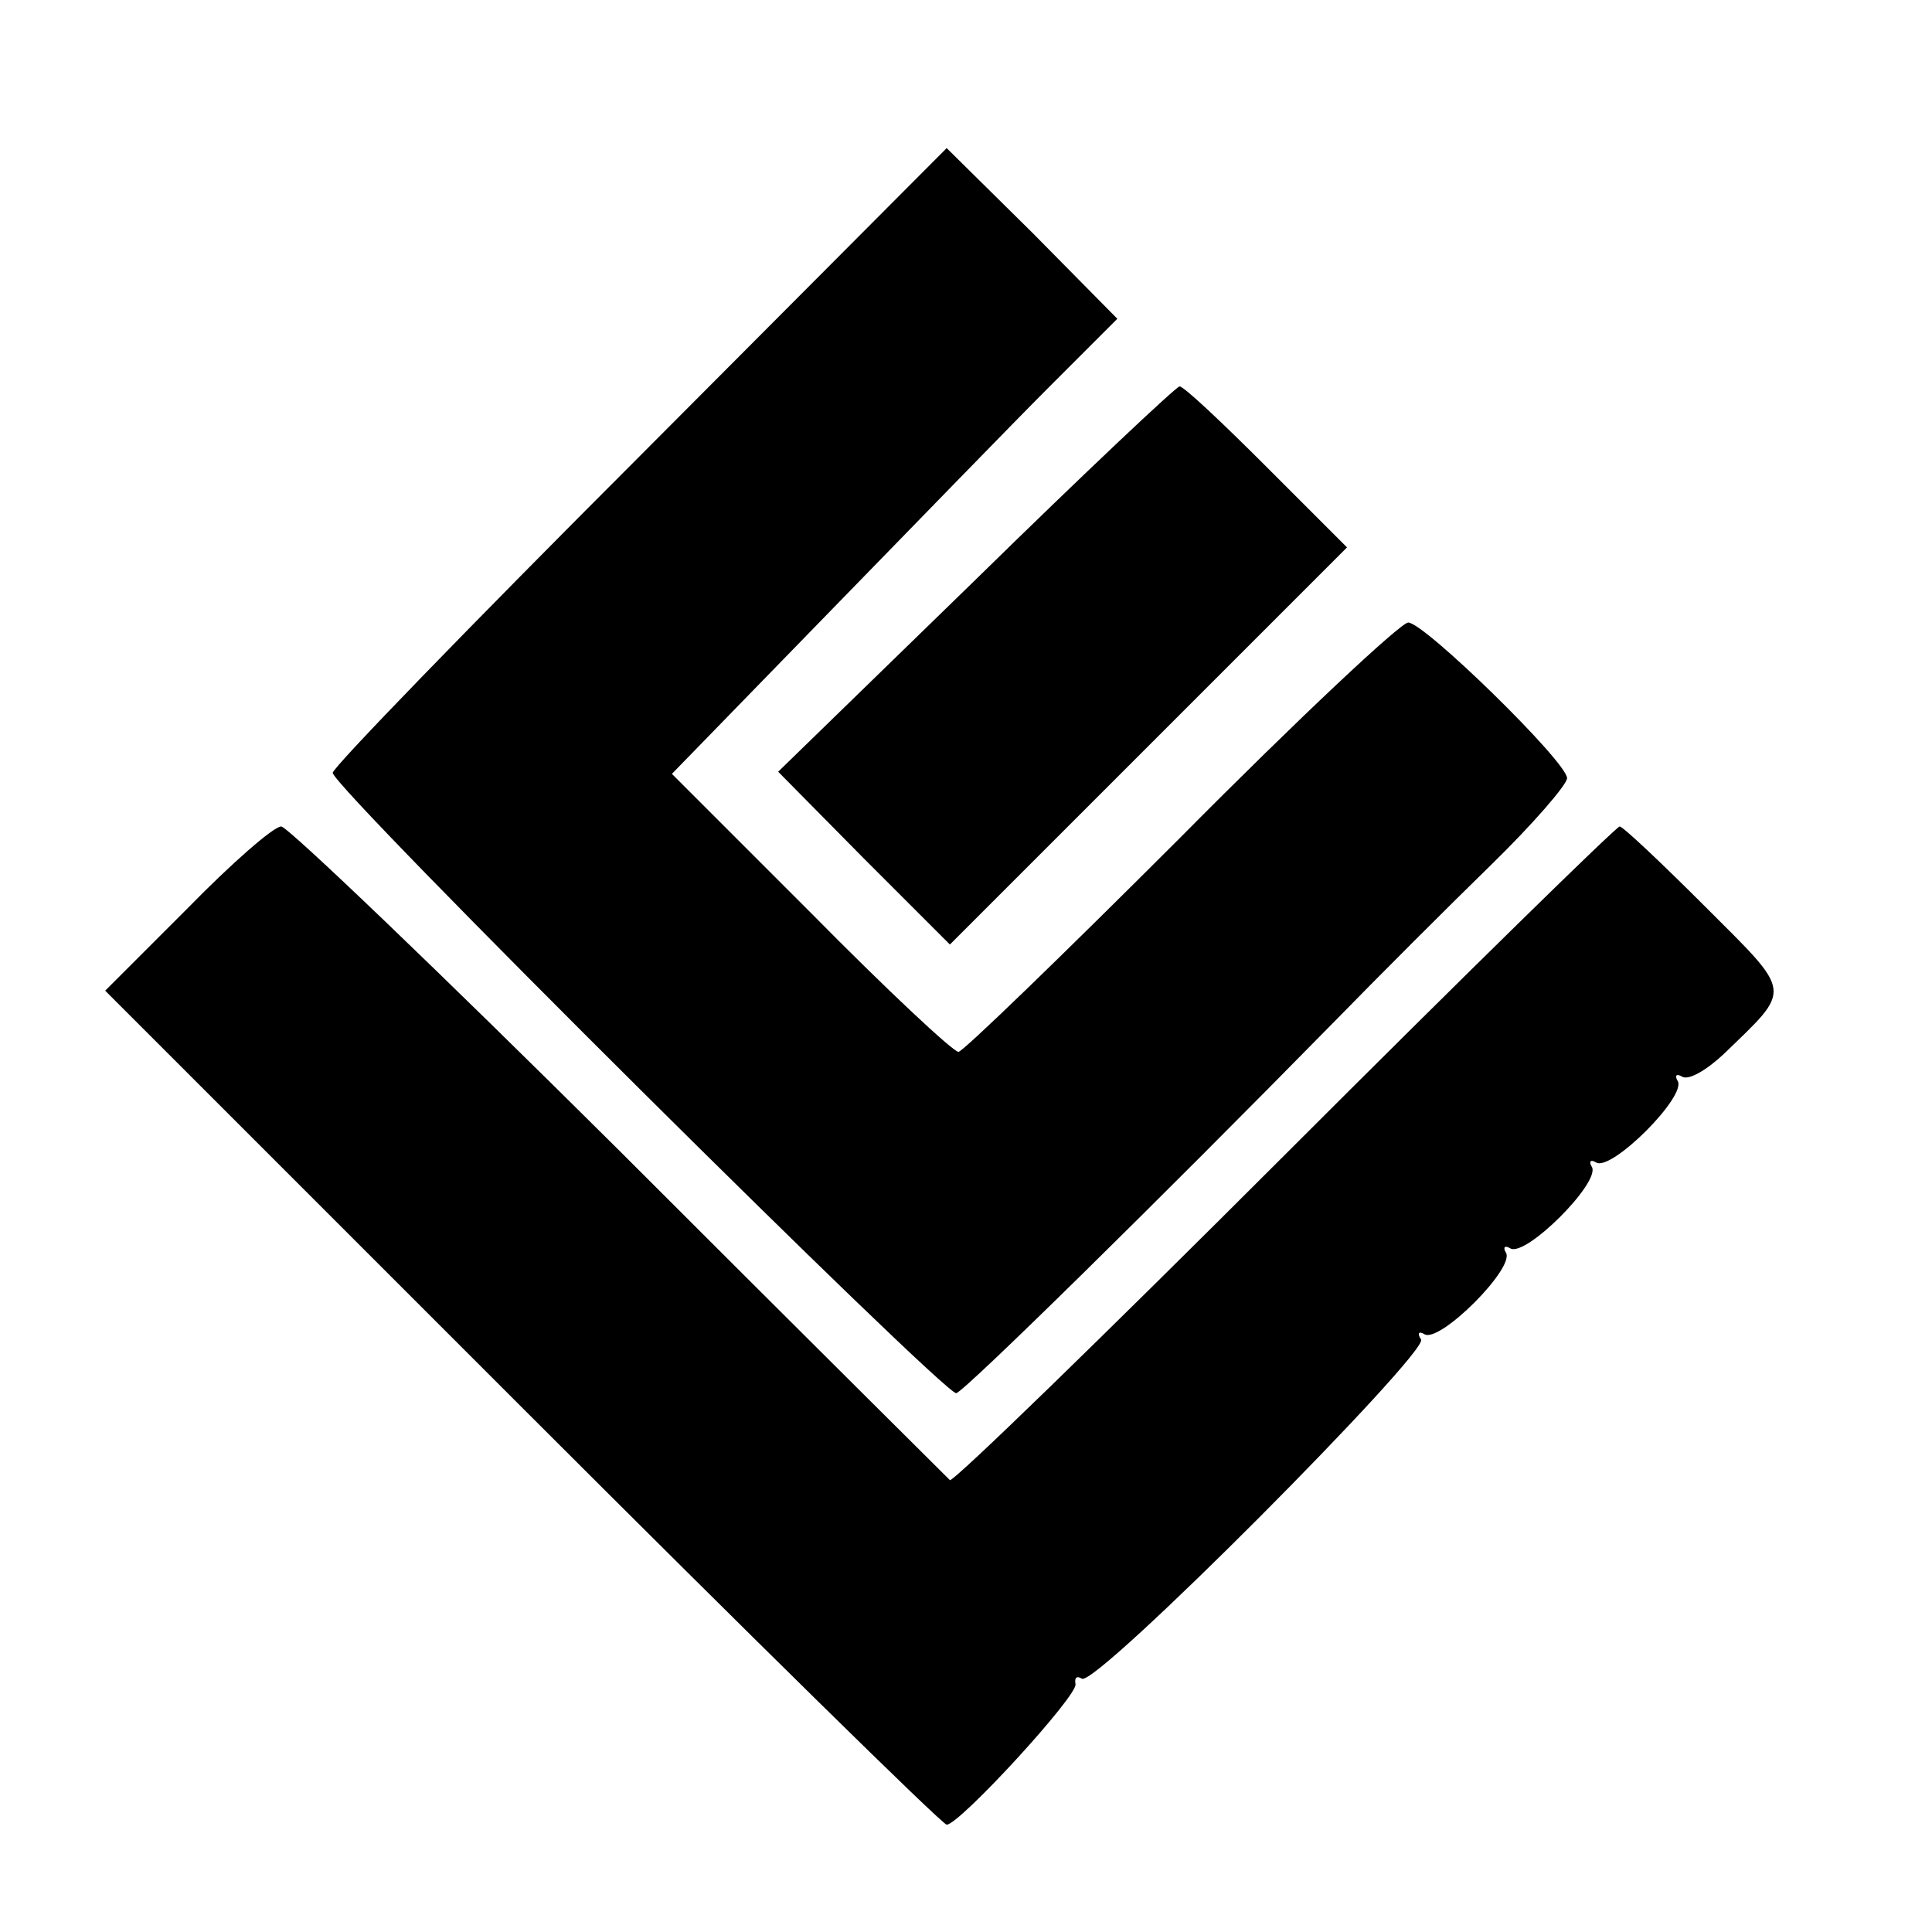 <?xml version="1.0" standalone="no"?>
<!DOCTYPE svg PUBLIC "-//W3C//DTD SVG 20010904//EN"
 "http://www.w3.org/TR/2001/REC-SVG-20010904/DTD/svg10.dtd">
<svg version="1.0" xmlns="http://www.w3.org/2000/svg"
 width="180pt" height="180pt" viewBox="0 0 180 180"
 preserveAspectRatio="xMidYMid meet">
<g transform="translate(0,180) scale(0.1,-0.1)"
fill="#000000" stroke="none">
<path d="M596 1375 c-157 -157 -286 -290 -286 -295 0 -14 571 -581 581 -578 9
3 189 180 351 345 42 43 108 109 147 147 39 38 71 75 71 81 0 15 -133 145
-148 145 -7 0 -103 -90 -212 -200 -110 -110 -203 -200 -207 -200 -5 0 -67 58
-138 130 l-129 129 144 148 c79 81 172 177 207 212 l64 64 -79 80 -80 79 -286
-287z"/>
<path d="M909 1260 l-184 -179 80 -81 80 -80 185 185 185 185 -75 75 c-41 41
-77 75 -81 75 -3 0 -89 -81 -190 -180z"/>
<path d="M174 953 l-76 -76 389 -389 c213 -213 391 -388 395 -388 12 0 123
121 120 131 -1 6 1 8 6 5 13 -8 323 304 316 316 -4 6 -2 8 3 5 14 -9 85 62 76
76 -3 5 -1 7 4 4 14 -9 85 62 76 76 -3 5 -1 7 4 4 14 -9 85 62 76 76 -3 5 -1
7 4 4 6 -4 23 6 39 21 64 62 65 55 -17 137 -41 41 -77 75 -80 75 -3 0 -144
-138 -312 -306 -169 -169 -309 -305 -312 -303 -2 2 -141 140 -308 307 -167
166 -309 302 -315 302 -7 0 -46 -34 -88 -77z"/>
</g>
</svg>
